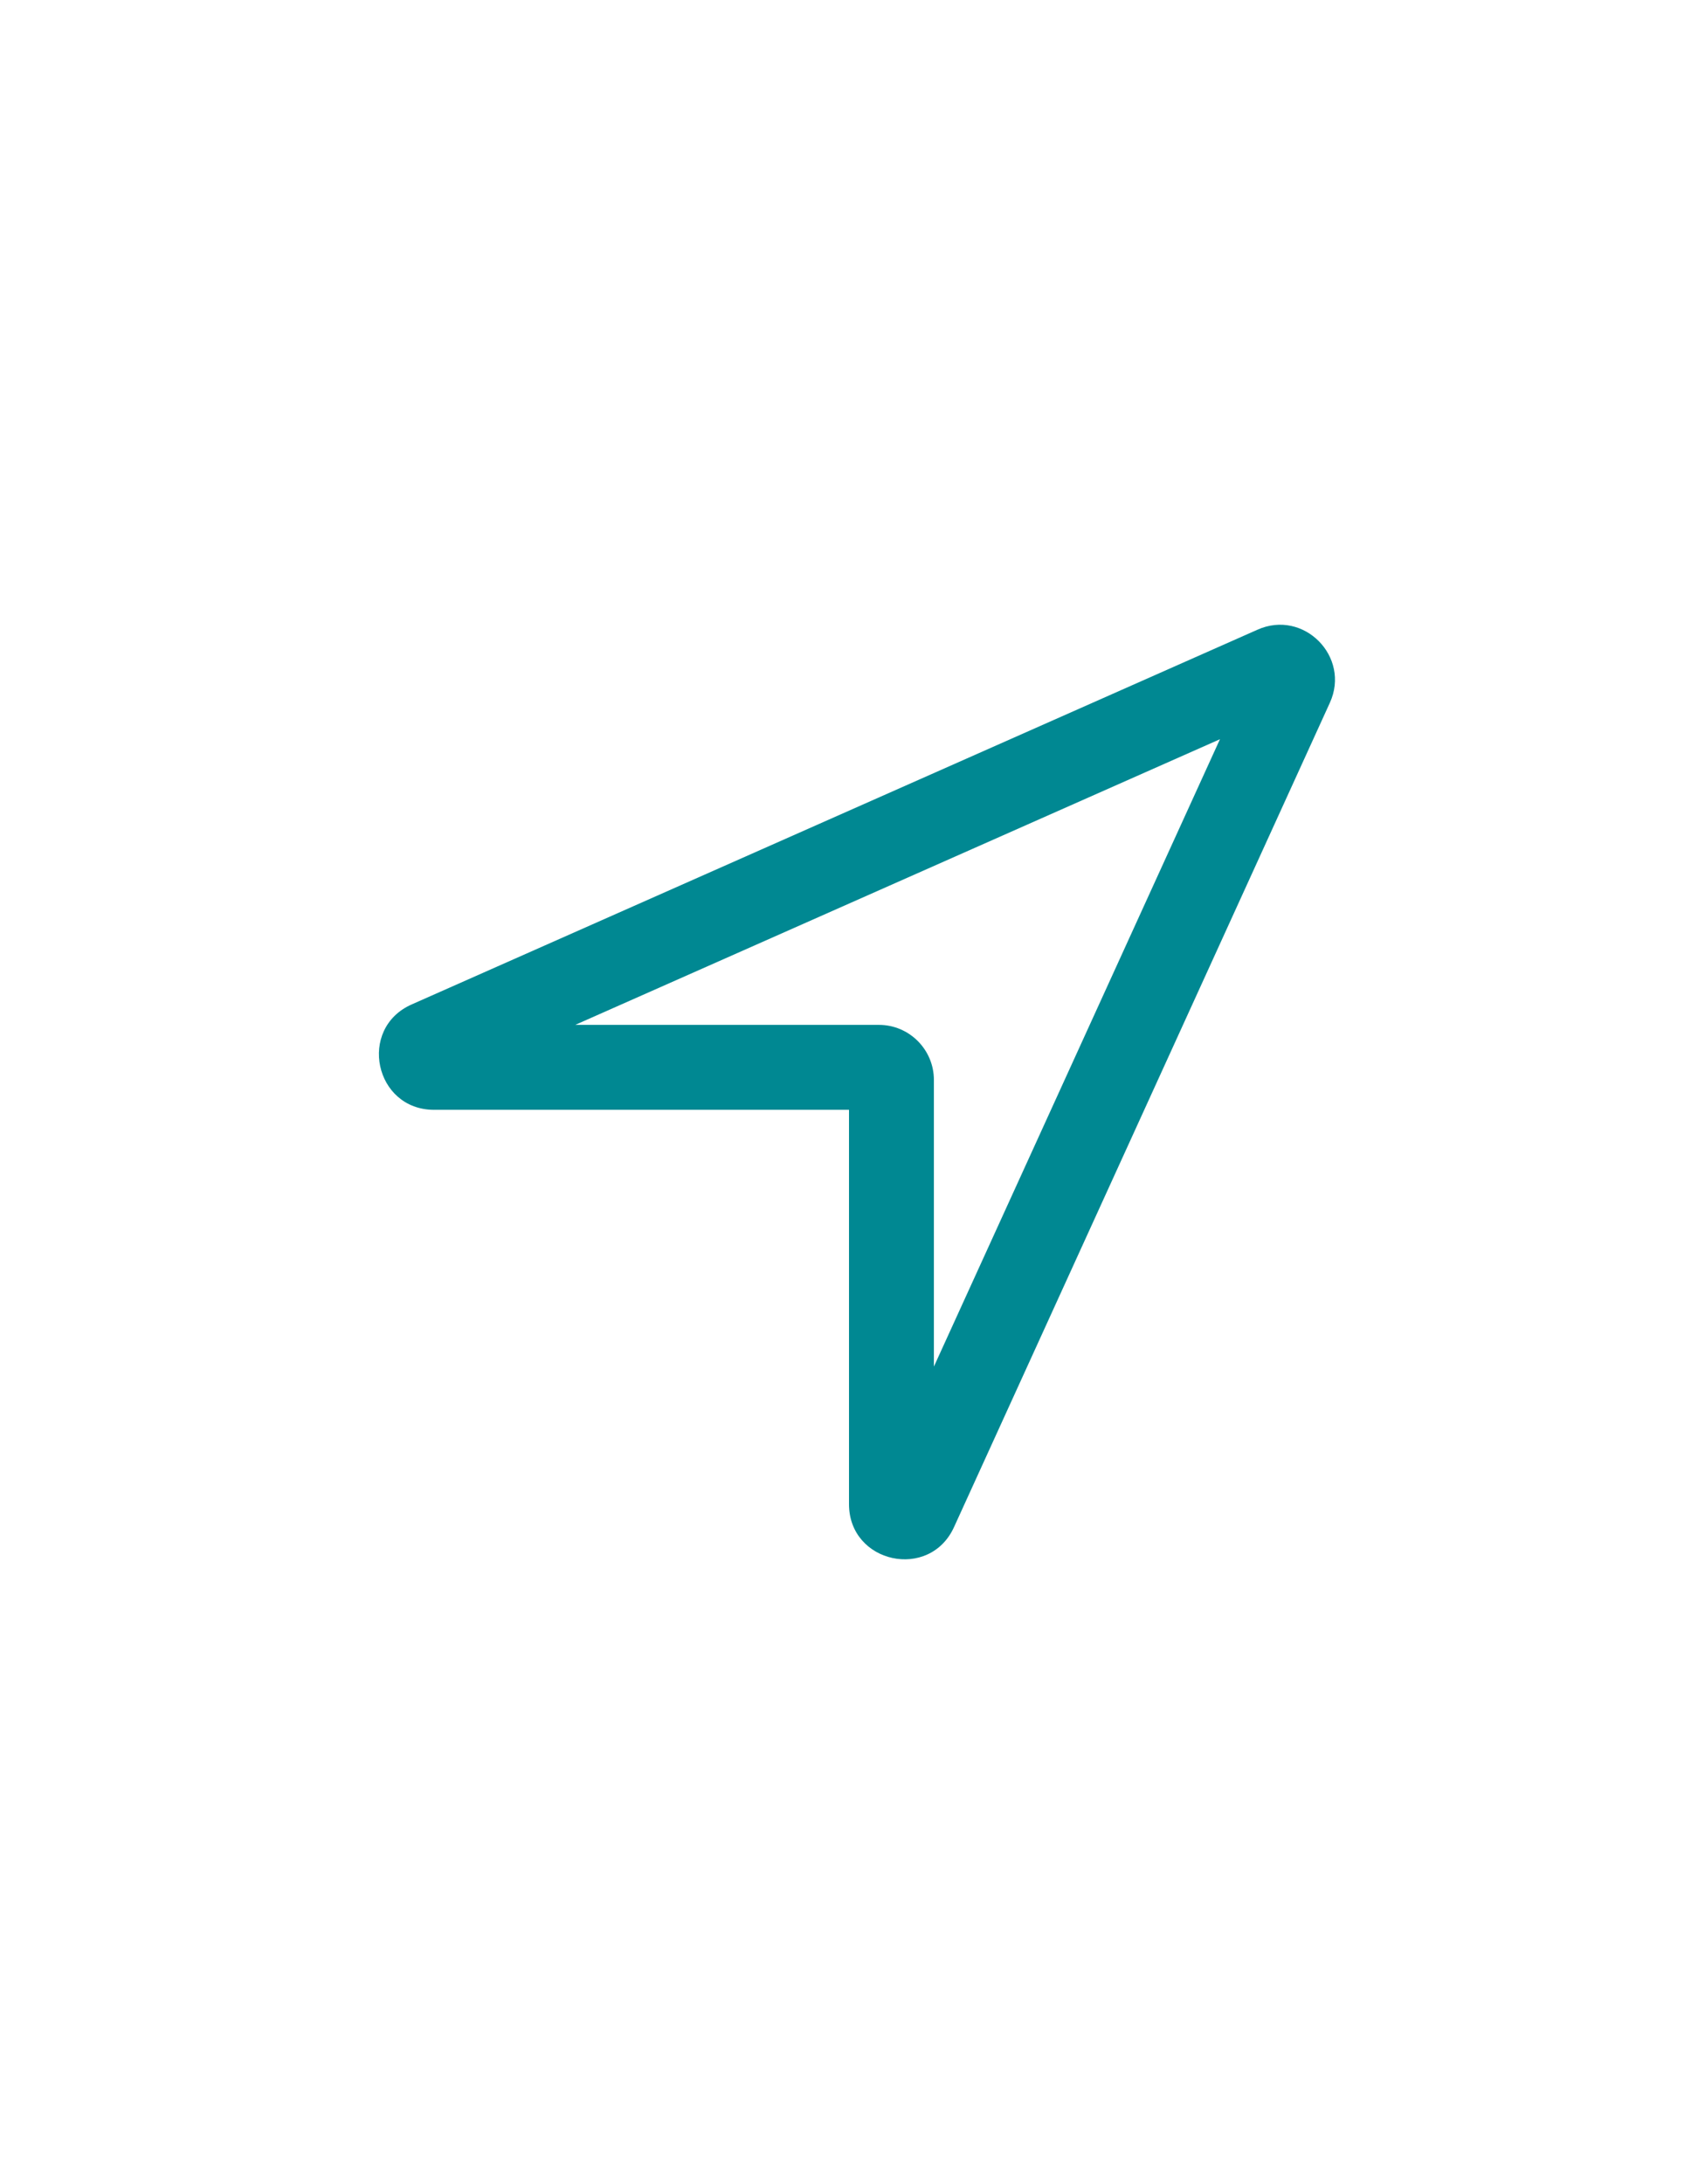 <?xml version="1.0" encoding="UTF-8"?>
<svg width="28px" height="36px" viewBox="0 0 28 36" version="1.1" xmlns="http://www.w3.org/2000/svg" xmlns:xlink="http://www.w3.org/1999/xlink">
    <title>BE250D42-26C8-46DF-9CF0-22FFD0D48B02</title>
    <g id="Design---1440px" stroke="none" stroke-width="1" fill="none" fill-rule="evenodd">
        <g id="07---Werken-bij---Archive" transform="translate(-699, -1162)" fill="#008892">
            <g id="Section:-Vacature-Copy" transform="translate(168, 1068)">
                <g id="Meta-data-Icons" transform="translate(527, 94)">
                    <g id="_Icons-/-24px-/-Black-/-Navigation" transform="translate(4, 0)">
                        <path d="M20.117,12.184 L9.486,16.892 L14.493,16.892 C14.994,16.892 15.4,17.3 15.4,17.8 L15.4,22.524 L20.117,12.184 Z M14.459,24.587 L14.461,24.582 C14.461,24.584 14.46,24.586 14.459,24.587 Z M14.7,24.792 L14,24.792 L14,18.292 L7.157,18.292 C6.177,18.292 5.892,16.952 6.789,16.555 L20.733,10.38 C21.497,10.036 22.276,10.825 21.929,11.584 L15.734,25.165 C15.333,26.057 14,25.768 14,24.792 L14.7,24.792 Z" id="Icon"></path>
                    </g>
                </g>
            </g>
        </g>
    </g>
</svg>